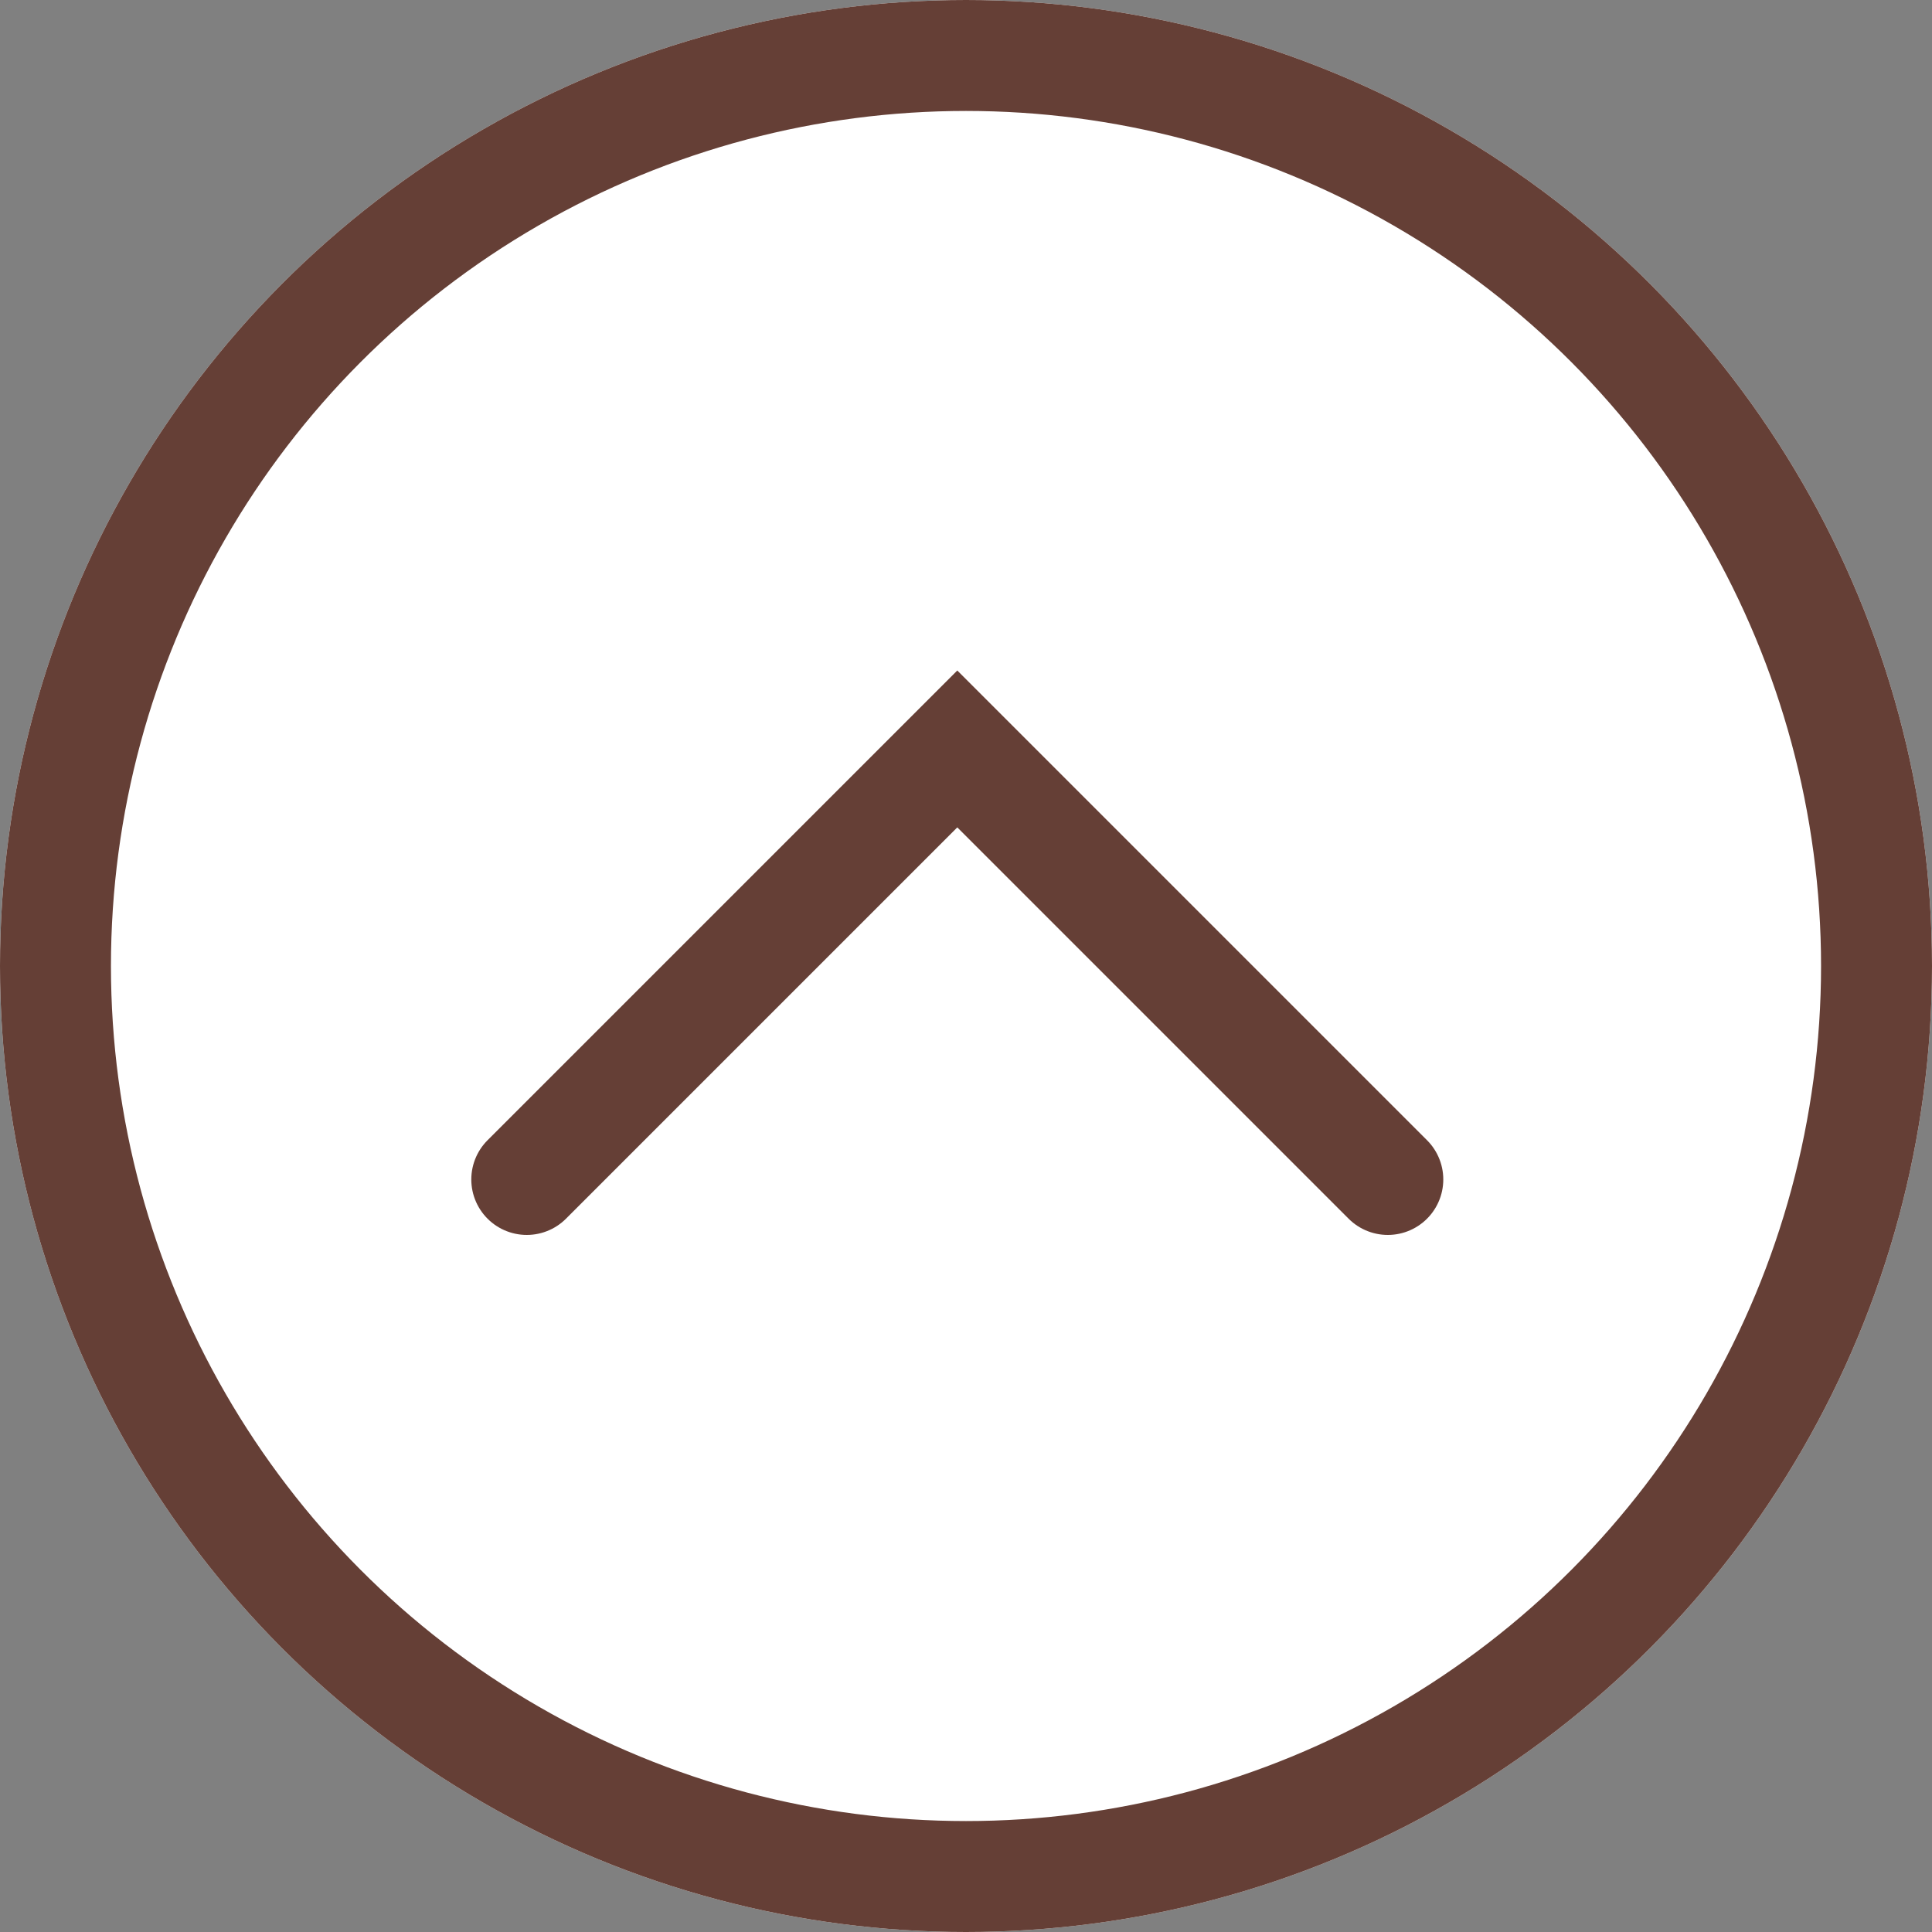 <svg xmlns="http://www.w3.org/2000/svg" width="34.828" height="34.828" viewBox="0 0 34.828 34.828">
  <rect x="0" y="0" width="34.828" height="34.828" fill="#808080" stroke="none"/>
  <g id="グループ化_2174" data-name="グループ化 2174" transform="translate(-1255 -690)">
    <g id="楕円形_9" data-name="楕円形 9" transform="translate(1255 690)" fill="#fff" stroke="#653f36" stroke-width="2">
      <circle cx="17.414" cy="17.414" r="17.414" stroke="none"/>
      <circle cx="17.414" cy="17.414" r="16.414" fill="none"/>
    </g>
    <path id="パス_1212" data-name="パス 1212" d="M6709.6,2769.5l7.761-7.761,7.761,7.761" transform="translate(-5445.104 -2058.238)" fill="none" stroke="#653f36" stroke-linecap="round" stroke-width="2"/>
  </g>
</svg>
